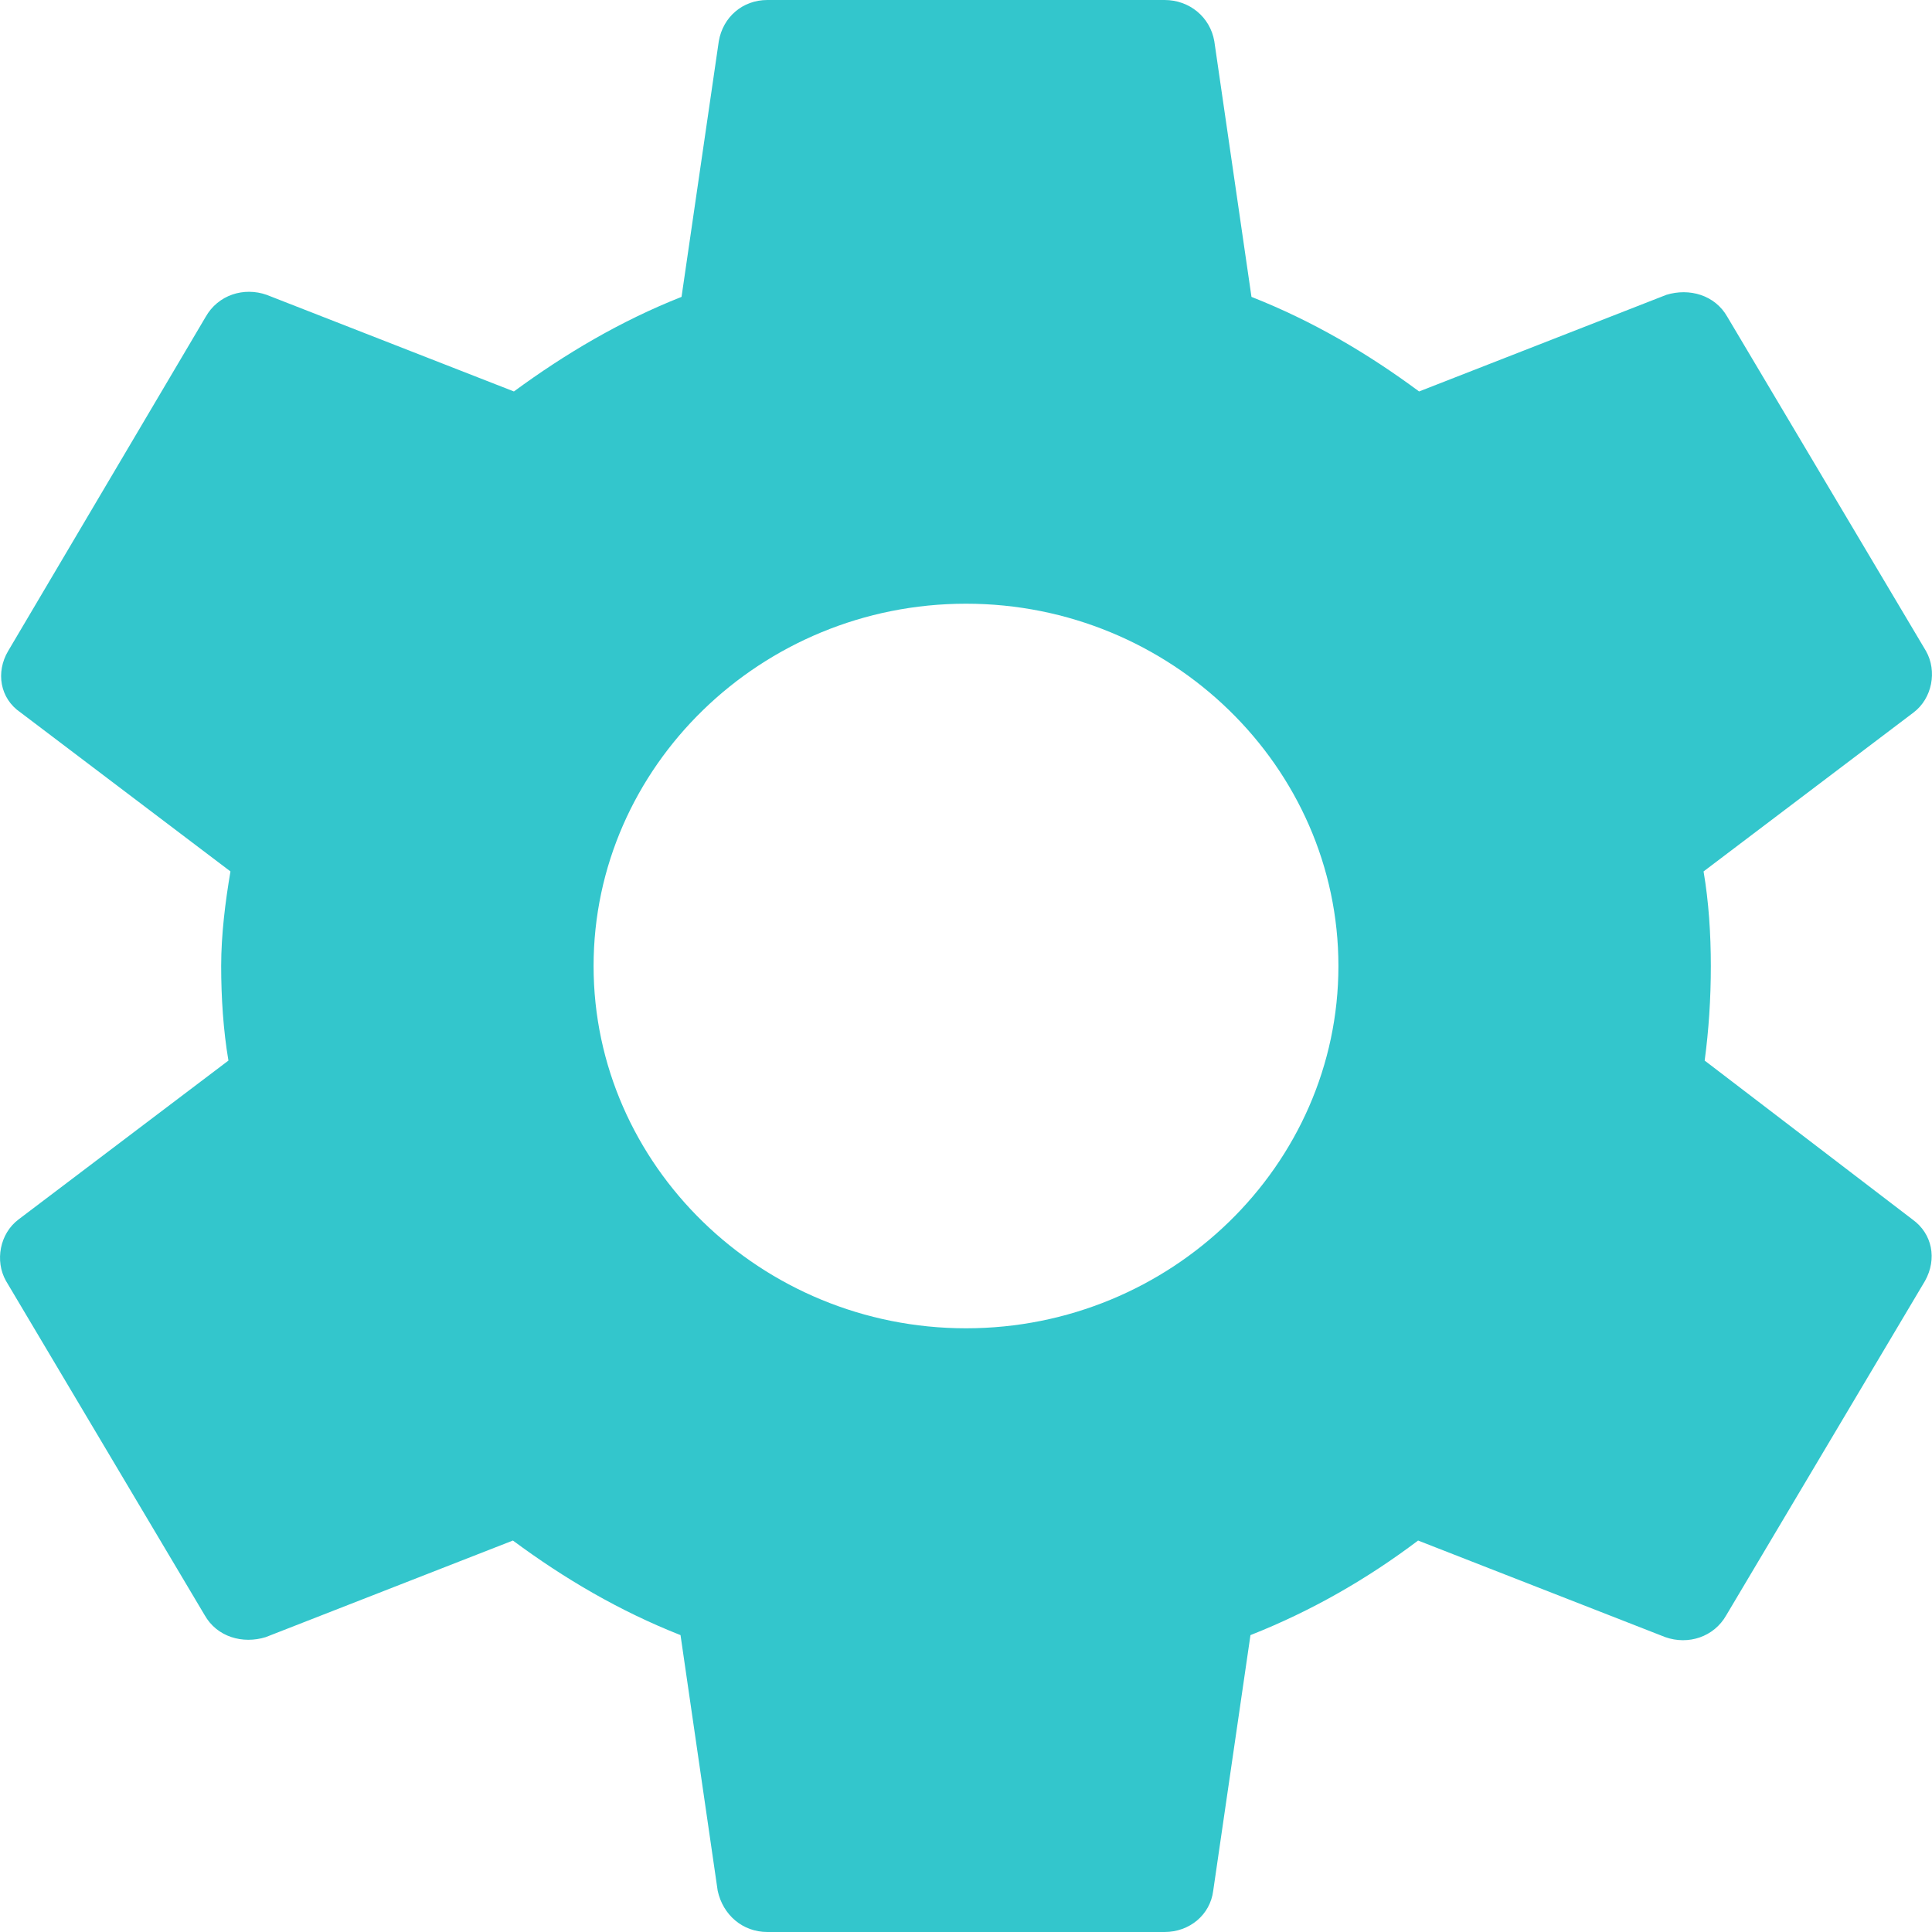 <svg width="21" height="21" viewBox="0 0 21 21" fill="none" xmlns="http://www.w3.org/2000/svg">
<path d="M18.529 11.528C18.573 11.2 18.596 10.861 18.596 10.5C18.596 10.15 18.573 9.8 18.517 9.472L20.8 7.744C21.002 7.591 21.058 7.295 20.935 7.077L18.776 3.445C18.641 3.205 18.36 3.128 18.112 3.205L15.425 4.255C14.863 3.839 14.267 3.489 13.603 3.227L13.199 0.448C13.154 0.186 12.929 0 12.659 0H8.341C8.071 0 7.858 0.186 7.813 0.448L7.408 3.227C6.744 3.489 6.137 3.85 5.586 4.255L2.899 3.205C2.651 3.117 2.37 3.205 2.235 3.445L0.088 7.077C-0.047 7.306 -0.002 7.591 0.223 7.744L2.505 9.472C2.449 9.8 2.404 10.161 2.404 10.5C2.404 10.839 2.427 11.2 2.483 11.528L0.2 13.256C-0.002 13.409 -0.058 13.705 0.065 13.923L2.224 17.555C2.359 17.795 2.64 17.872 2.888 17.795L5.575 16.745C6.137 17.161 6.733 17.511 7.397 17.773L7.801 20.552C7.858 20.814 8.071 21 8.341 21H12.659C12.929 21 13.154 20.814 13.187 20.552L13.592 17.773C14.256 17.511 14.863 17.161 15.414 16.745L18.101 17.795C18.349 17.883 18.63 17.795 18.765 17.555L20.924 13.923C21.058 13.683 21.002 13.409 20.789 13.256L18.529 11.528ZM10.5 14.438C8.274 14.438 6.452 12.666 6.452 10.5C6.452 8.334 8.274 6.562 10.5 6.562C12.726 6.562 14.548 8.334 14.548 10.5C14.548 12.666 12.726 14.438 10.5 14.438Z" fill="#33C6CC"/>
</svg>
